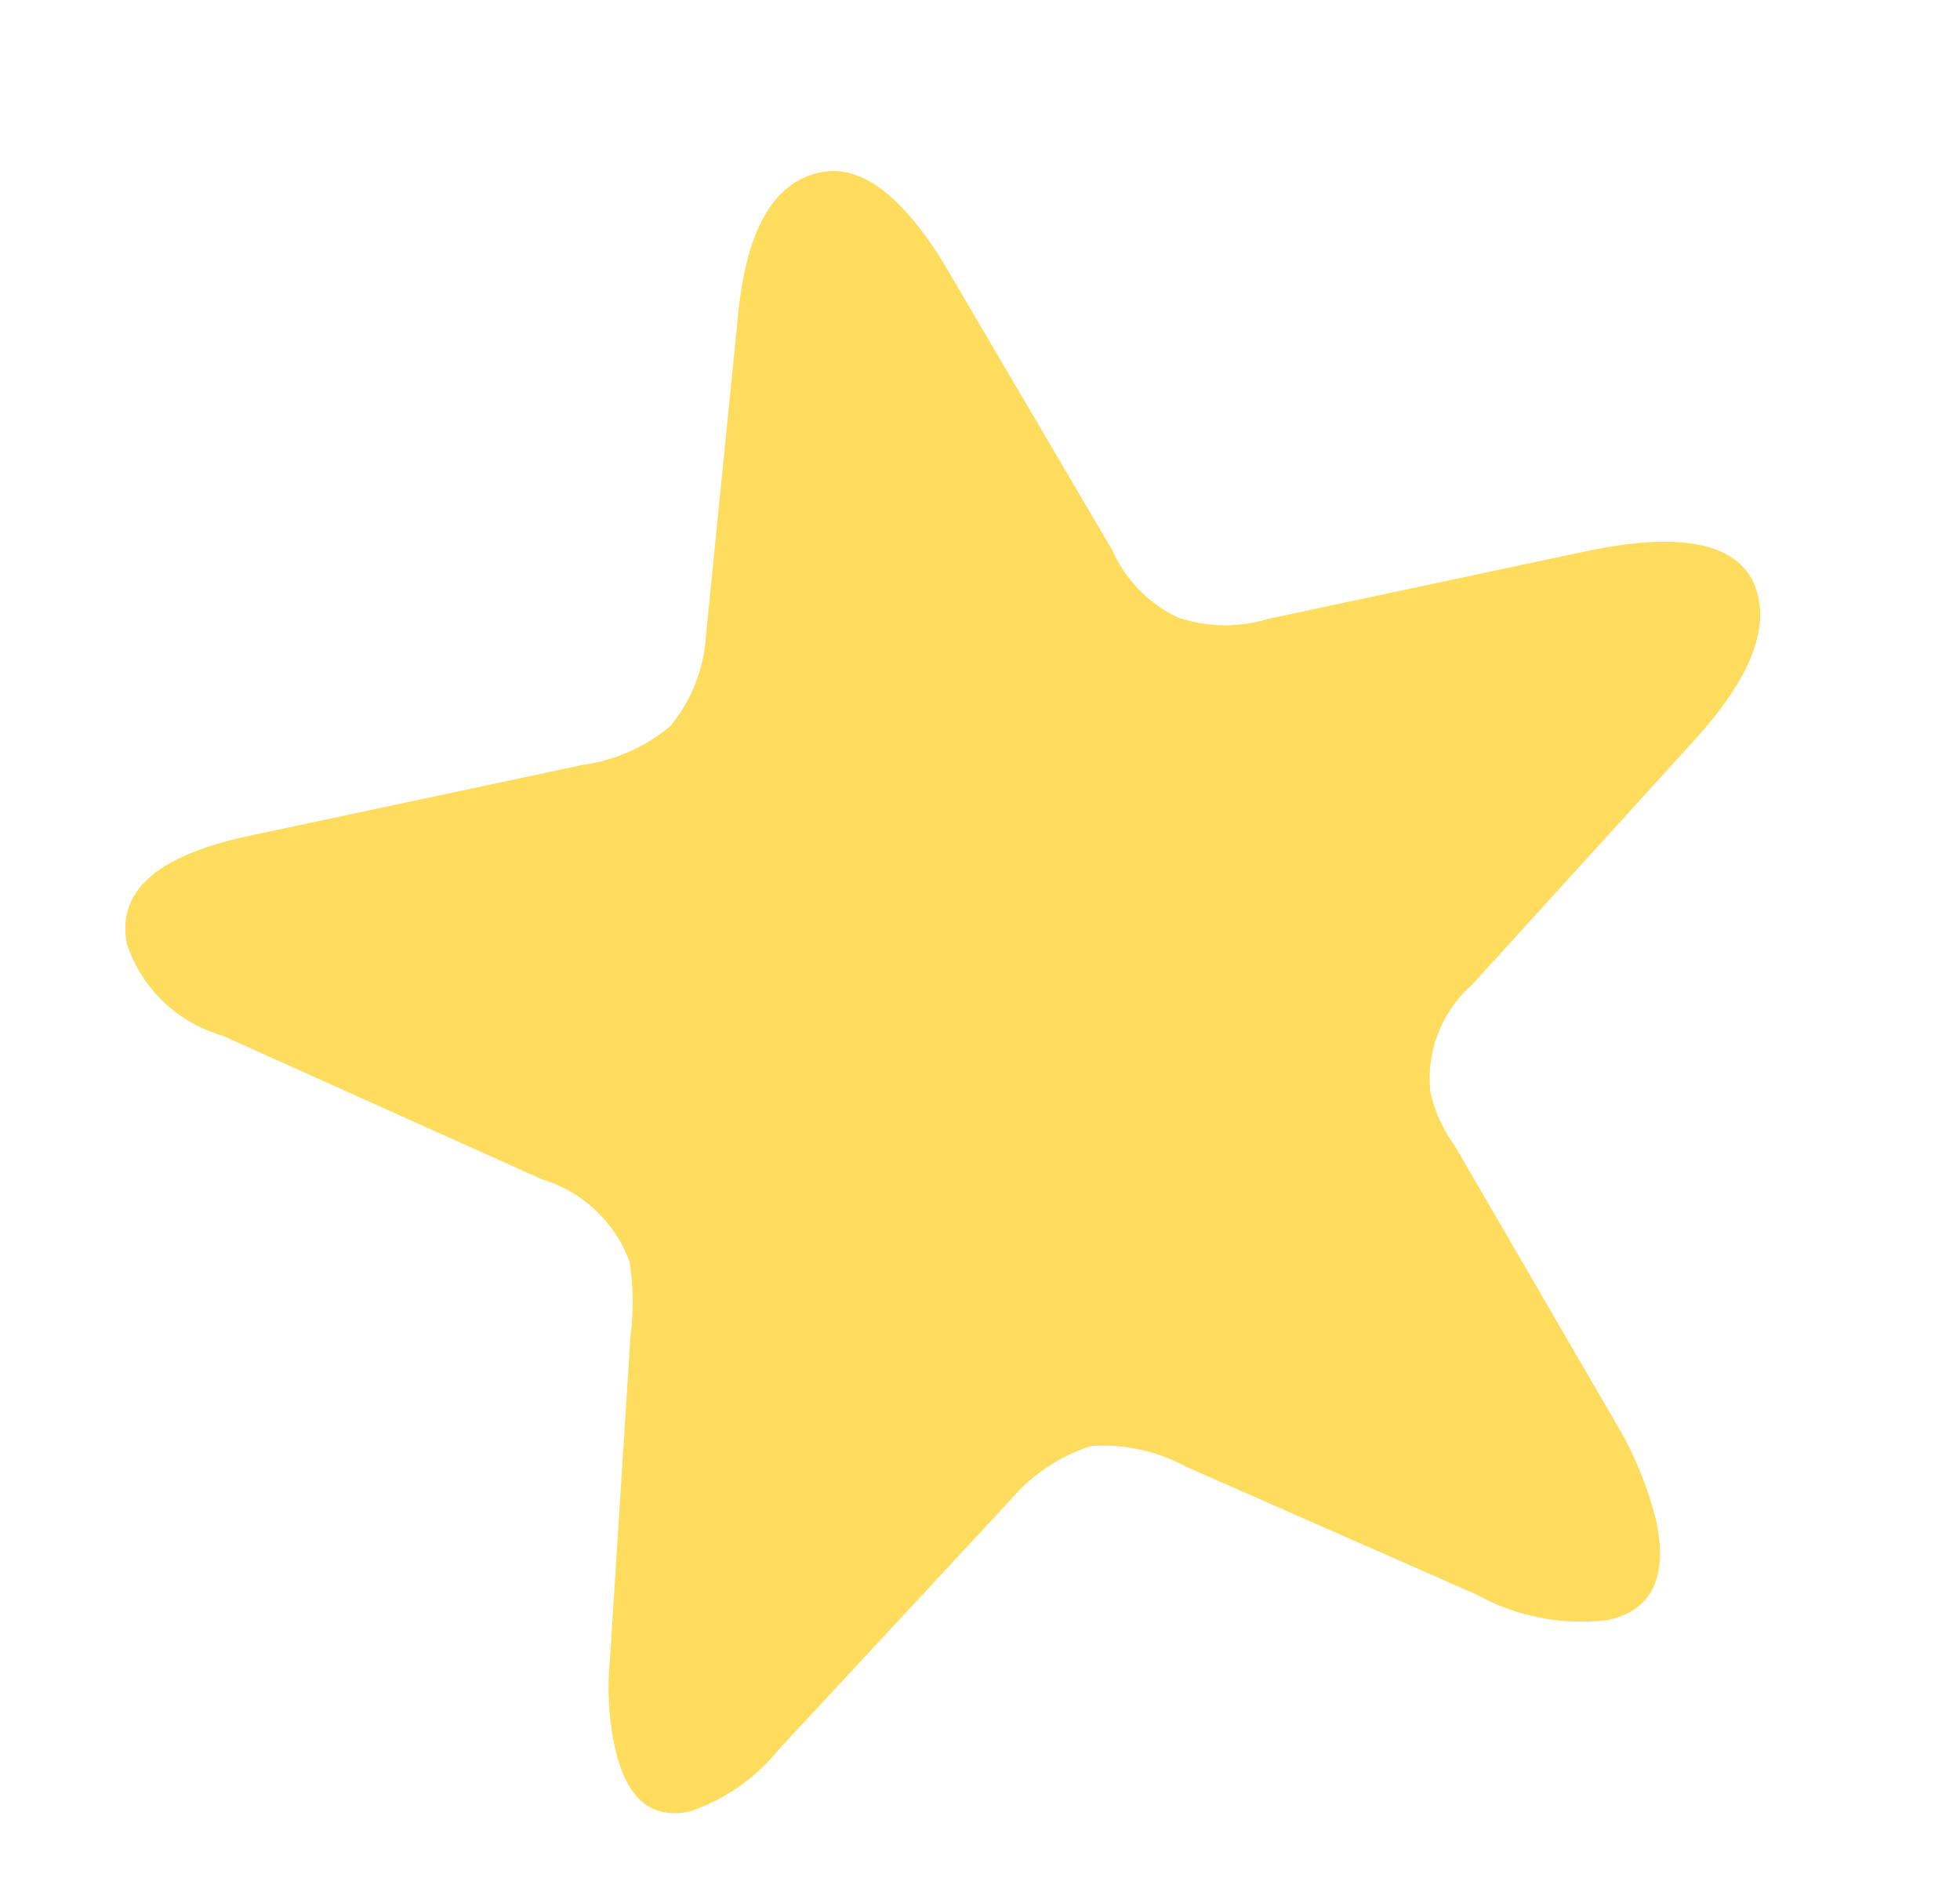 <svg xmlns="http://www.w3.org/2000/svg" width="33.713" height="32.543" viewBox="0 0 33.713 32.543">
  <path id="Path_12013" data-name="Path 12013" d="M27.14,12.655c1.024-.744,1.551-1.458,1.551-2.14,0-.931-.931-1.4-2.761-1.4H20.378a2.568,2.568,0,0,1-1.52-.341,2.319,2.319,0,0,1-.868-1.365l-1.8-5.4C15.726.682,15.136,0,14.423,0,13.617,0,13,.682,12.562,2.016L10.856,7.351a2.717,2.717,0,0,1-.931,1.427,2.972,2.972,0,0,1-1.613.341H2.45c-1.644,0-2.45.465-2.45,1.4a2.44,2.44,0,0,0,1.272,1.861l4.87,3.567A2.315,2.315,0,0,1,7.32,17.649a4.566,4.566,0,0,1-.248,1.241l-1.52,5.428a4.84,4.84,0,0,0-.217,1.427c0,.9.341,1.365,1.024,1.365A3.289,3.289,0,0,0,8.065,26.4l4.808-3.381a3.042,3.042,0,0,1,1.551-.62,2.986,2.986,0,0,1,1.52.682l4.435,3.195a3.762,3.762,0,0,0,2.109.9c.775,0,1.179-.5,1.179-1.489a6.371,6.371,0,0,0-.248-1.551l-1.8-5.49a2.5,2.5,0,0,1-.217-.993A2.154,2.154,0,0,1,22.488,16Z" transform="matrix(0.978, -0.208, 0.208, 0.978, 0, 5.965)" fill="#fedc5e"/>
</svg>
